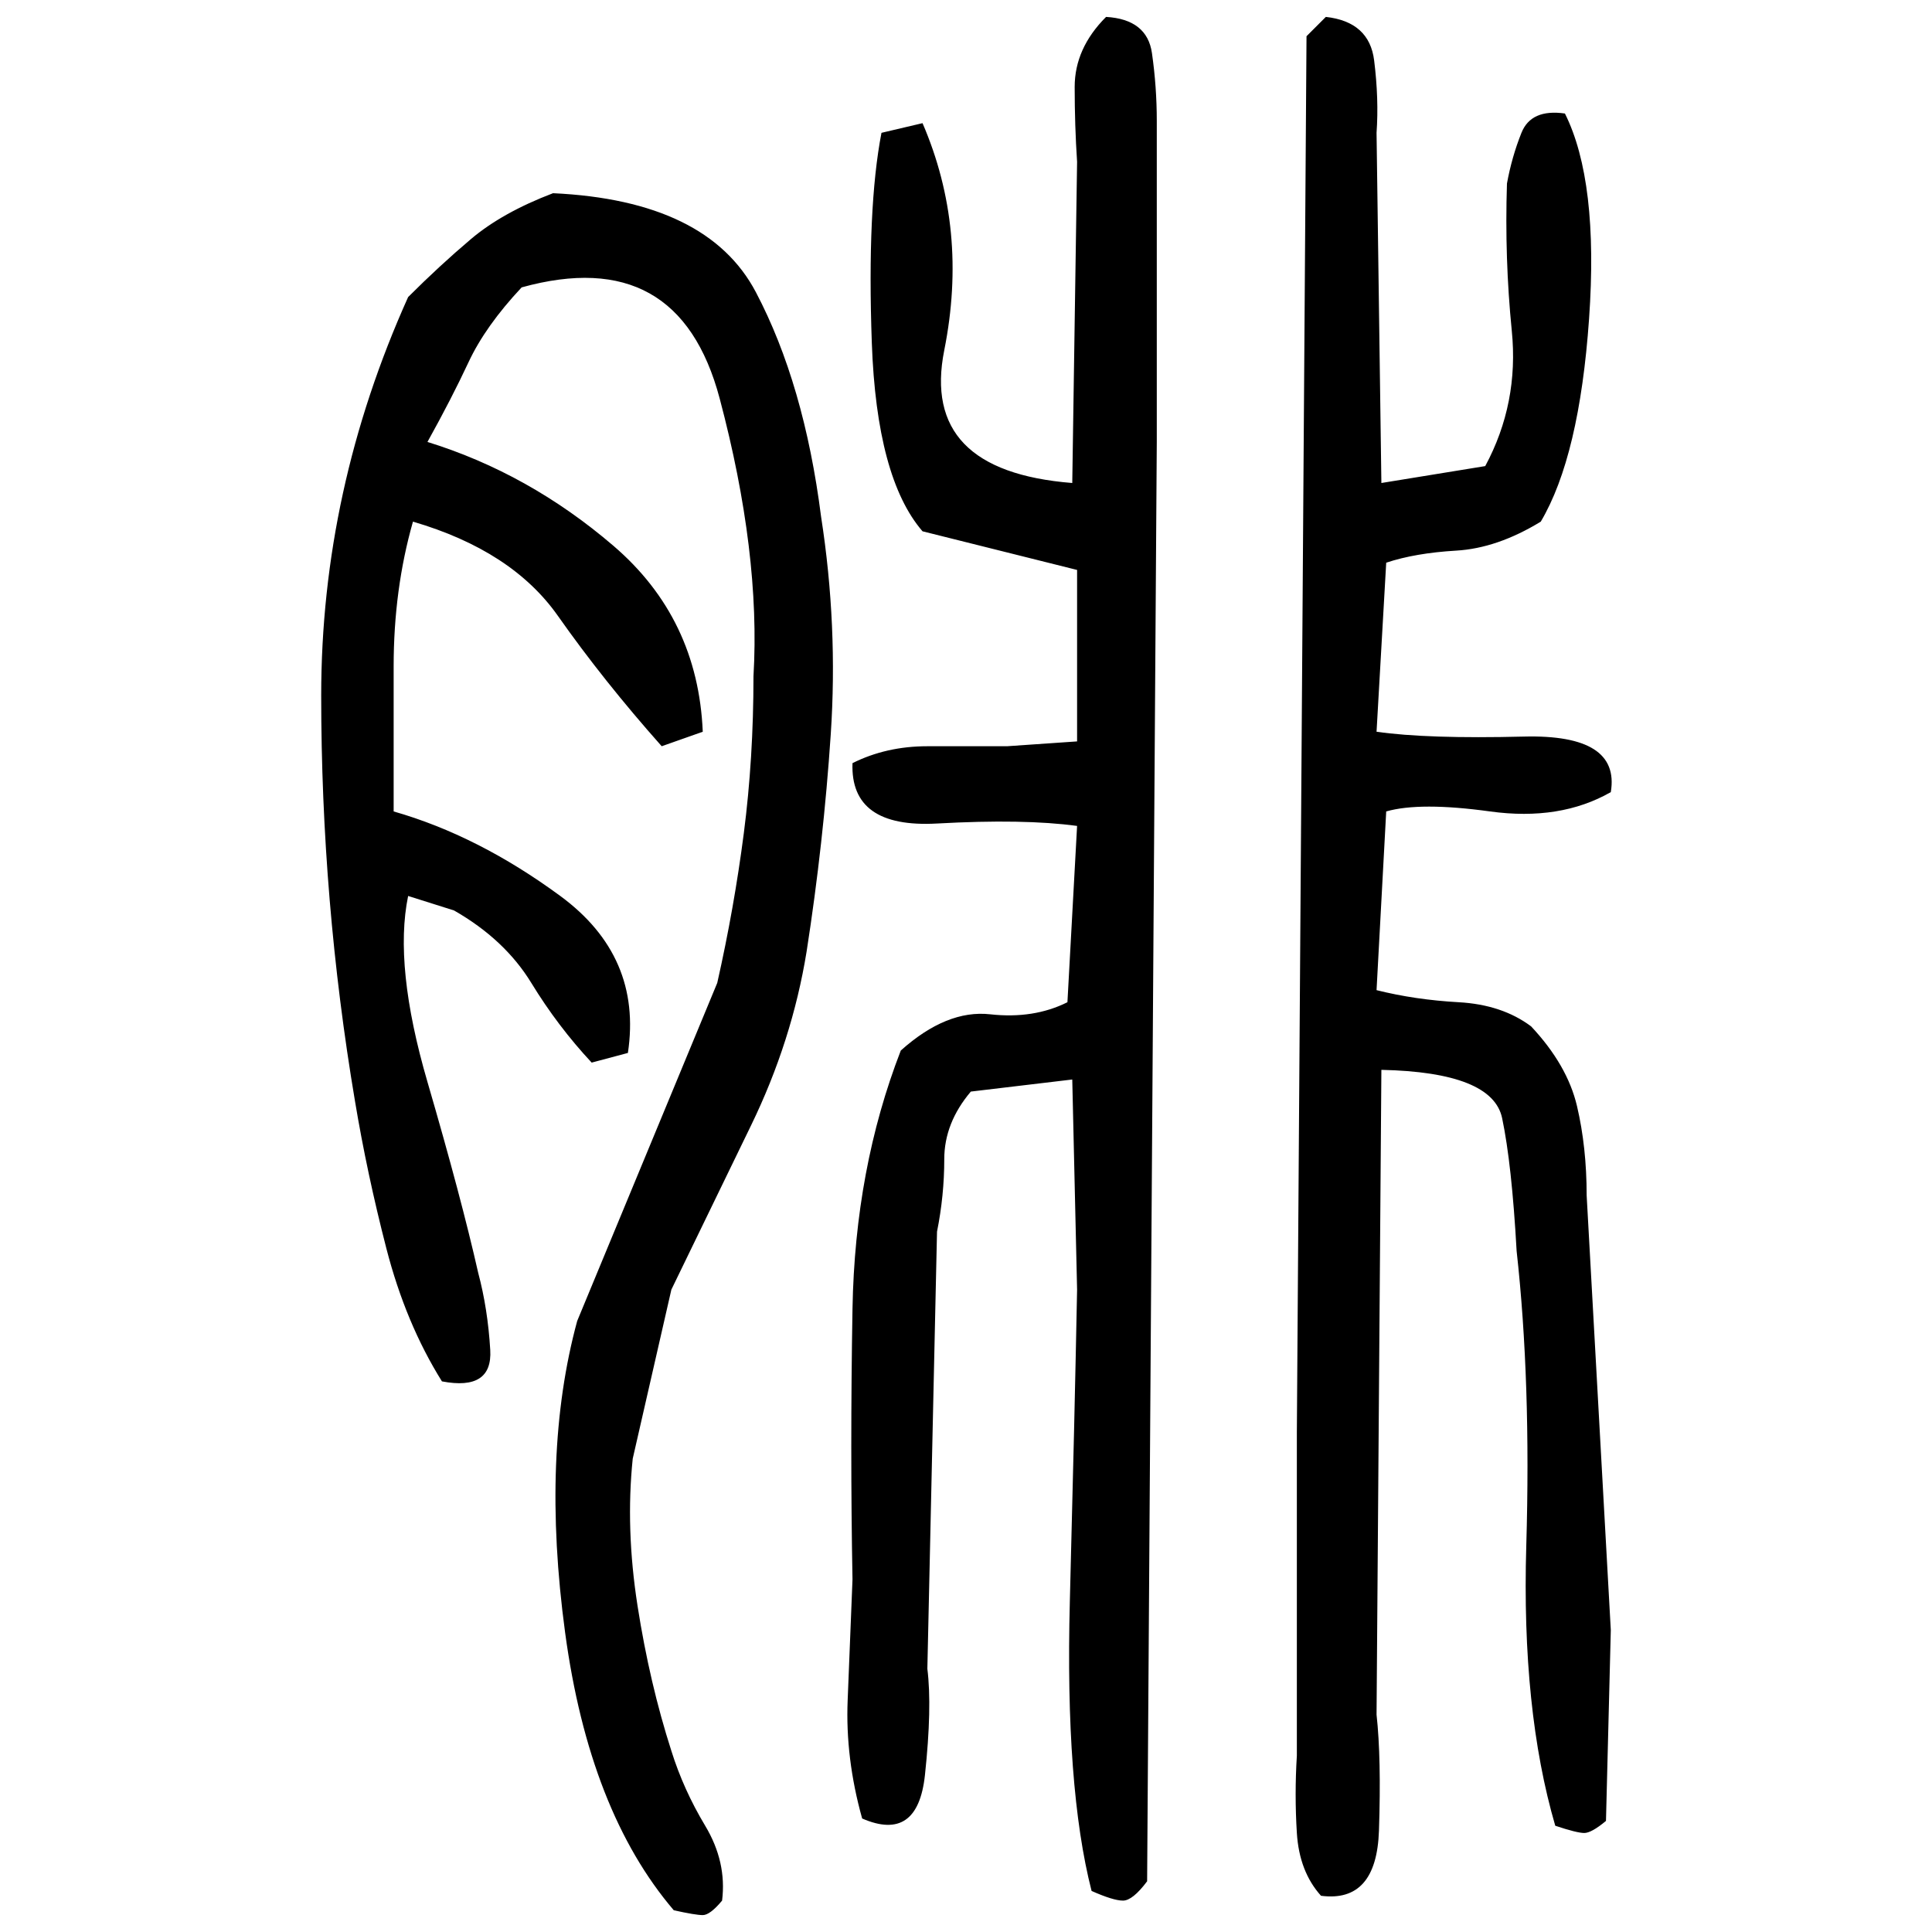﻿<?xml version="1.0" encoding="UTF-8" standalone="yes"?>
<svg xmlns="http://www.w3.org/2000/svg" height="100%" version="1.1" width="100%" viewBox="0 0 80 80">
  <g transform="scale(1)">
    <path fill="#000000" d="M45.8 0.7Q47.5 0.8 47.7 2.2T47.9 5.0V18.3L47.5 77.9Q46.9 78.7 46.5 78.7T45.2 78.3Q44.1 74 44.3 66.3T44.6 53.4L44.4 44.7L40.2 45.2Q39.1 46.5 39.1 48T38.8 51L38.4 69.1Q38.6 70.7 38.3 73.5T35.7 75.3Q35.0 72.8 35.1 70.4T35.3 65.4Q35.2 60.0 35.3 54.2T37.3 43.5Q39.2 41.8 41 42T44.2 41.5L44.6 34.2Q42.4 33.9 38.8 34.1T35.3 31.6Q36.7 30.9 38.4 30.9T41.7 30.9L44.6 30.7V23.6L38.2 22Q36.3 19.8 36.1 14.2T36.5 5.5L38.2 5.1Q40.1 9.5 39.1 14.5T44.4 20L44.6 6.7Q44.5 5.2 44.5 3.6T45.8 0.7ZM54.9 0.7Q56.7 0.9 56.9 2.5T57 5.5L57.2 20L61.5 19.3Q62.9 16.7 62.6 13.7T62.4 7.6Q62.6 6.5 63.0 5.5T64.8 4.7Q66.2 7.5 65.8 13.2T63.8 21.6Q62 22.7 60.3 22.8T57.4 23.3L57 30.3Q59.1 30.6 63.1 30.5T66.7 32.8Q64.6 34 61.7 33.6T57.4 33.6L57 41.0Q58.6 41.4 60.4 41.5T63.4 42.5Q64.9 44.1 65.3 45.8T65.7 49.5L66.7 67.5L66.5 75.4Q65.9 75.9 65.6 75.9T64.4 75.6Q63.0 70.8 63.2 64T62.8 51.8Q62.6 48.2 62.2 46.3T57.2 44.3L57 71Q57.2 72.8 57.1 75.8T54.7 78.5Q53.8 77.5 53.7 75.9T53.7 72.7V59.3L54.1 1.5L54.9 0.7ZM22.9 8Q29.3 8.3 31.3 12.1T34.0 21.4Q34.7 25.9 34.4 30.4T33.4 39.4Q32.8 43.1 31.1 46.6T27.8 53.4L26.2 60.4Q25.9 63.3 26.4 66.5T27.8 72.5Q28.3 74.1 29.2 75.6T29.9 78.7Q29.4 79.3 29.1 79.3T27.9 79.1Q24.4 75 23.4 67.6T23.9 54.7L29.7 40.7Q30.4 37.6 30.8 34.5T31.2 28.0Q31.5 22.9 29.8 16.5T21.6 11.9Q20.1 13.5 19.4 15T17.7 18.3Q21.9 19.6 25.4 22.6T29.1 30.3L27.4 30.9Q25 28.2 23.1 25.5T17.1 21.6Q16.3 24.4 16.3 27.6T16.3 33.6Q19.8 34.6 23.2 37.1T26 43.6L24.5 44Q23.1 42.5 22 40.7T18.8 37.7L16.9 37.1Q16.3 40.0 17.7 44.8T19.8 52.7Q20.2 54.2 20.3 55.9T18.3 57.2Q16.8 54.8 16.0 51.7T14.7 45.6Q13.3 37.3 13.3 28.8T16.9 12.3Q18.2 11 19.5 9.9T22.9 8Z" />
  </g>
</svg>

